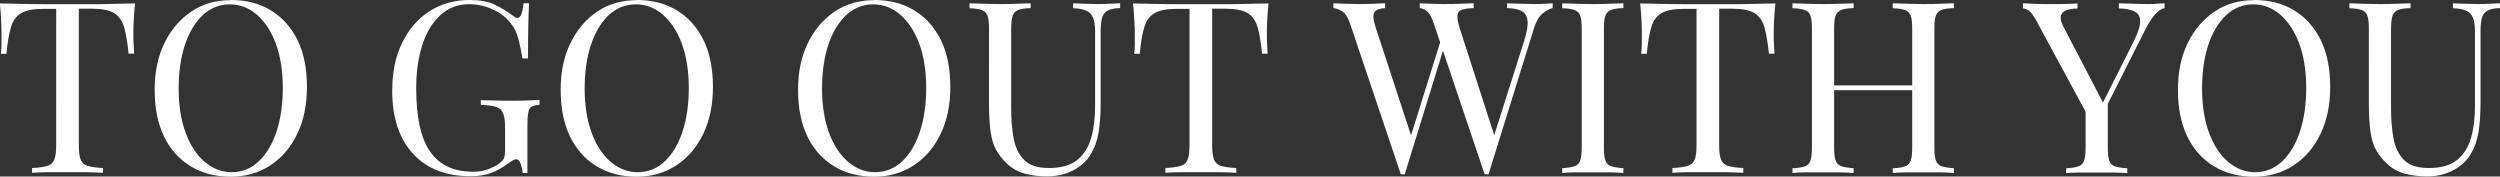 <?xml version="1.0" encoding="UTF-8"?>
<svg id="_レイヤー_2" data-name="レイヤー 2" xmlns="http://www.w3.org/2000/svg" viewBox="0 0 166.81 11.78">
  <rect x="0" y="0" width="166.81" height="11.78" fill="#333333" stroke="none"/>
  <defs>
    <style>
      .cls-1 {
        fill: #fff;
      }
    </style>
  </defs>
  <g id="_レイヤー_1-2" data-name="レイヤー 1">
    <g>
      <path class="cls-1" d="M9.01.22c-.04.41-.07.8-.09,1.18-.02.38-.02.67-.02.87,0,.26,0,.5.02.72.01.22.02.42.03.59h-.37c-.07-.75-.18-1.34-.3-1.77-.13-.43-.35-.74-.67-.94-.32-.19-.82-.29-1.49-.29h-.86v9.1c0,.43.04.75.12.96.08.21.24.36.47.43s.58.12,1.02.14v.32c-.28-.02-.63-.03-1.06-.04-.43,0-.86,0-1.3,0-.48,0-.93,0-1.35,0-.42,0-.76.02-1.02.04v-.32c.45-.02.79-.07,1.02-.14s.39-.22.47-.43c.08-.21.12-.53.12-.96V.59h-.86c-.66,0-1.16.1-1.48.29-.33.19-.55.5-.68.94-.13.43-.23,1.02-.3,1.77H.06c.02-.17.03-.37.04-.59,0-.22,0-.46,0-.72,0-.2,0-.49-.02-.87-.02-.38-.04-.77-.09-1.18.45.01.94.02,1.46.03.53.01,1.06.02,1.59.02h2.9c.53,0,1.06,0,1.59-.02.53-.01,1.02-.02,1.46-.03Z"/>
      <path class="cls-1" d="M15.41,0c1.01,0,1.9.23,2.66.69.76.46,1.35,1.12,1.78,1.98.42.86.63,1.9.63,3.13s-.22,2.24-.65,3.14c-.43.9-1.03,1.59-1.8,2.1-.77.5-1.65.75-2.64.75s-1.9-.23-2.66-.69c-.76-.46-1.36-1.12-1.78-1.98-.42-.86-.63-1.9-.63-3.12s.22-2.24.66-3.14c.44-.9,1.04-1.59,1.8-2.1s1.64-.75,2.63-.75ZM15.34.29c-.69,0-1.29.24-1.81.72-.51.48-.91,1.14-1.19,1.98-.28.84-.42,1.82-.42,2.93s.16,2.11.47,2.95c.31.84.74,1.48,1.28,1.94.54.45,1.13.68,1.78.68.69,0,1.3-.24,1.81-.72.51-.48.91-1.14,1.19-1.99.28-.85.42-1.82.42-2.92s-.16-2.13-.47-2.96-.74-1.47-1.27-1.93c-.53-.45-1.13-.68-1.79-.68Z"/>
      <path class="cls-1" d="M31.33,0c.69,0,1.25.1,1.68.31s.83.45,1.2.73c.14.11.25.16.32.16.2,0,.34-.33.4-.98h.37c-.02.39-.04.88-.05,1.44-.01.57-.02,1.31-.02,2.24h-.37c-.07-.45-.16-.88-.27-1.3-.11-.42-.28-.77-.53-1.07-.31-.39-.71-.7-1.22-.92-.5-.22-1.02-.33-1.55-.33s-1.02.13-1.45.39c-.43.26-.8.64-1.11,1.13-.31.49-.55,1.08-.71,1.77-.17.69-.25,1.46-.25,2.33,0,1.92.31,3.33.93,4.22s1.58,1.34,2.88,1.34c.38,0,.72-.06,1-.17.28-.11.5-.22.66-.33.2-.14.33-.27.38-.39.05-.12.08-.29.08-.49v-1.54c0-.44-.04-.76-.13-.98-.09-.21-.24-.36-.47-.43-.23-.07-.57-.12-1.02-.13v-.32c.19.01.42.02.67.02.26,0,.53.01.81.02.28,0,.54,0,.78,0,.35,0,.67,0,.95-.02.28-.01.52-.02.71-.03v.32c-.35.02-.58.11-.67.26s-.14.52-.14,1.12v3.17h-.32c-.01-.18-.05-.38-.12-.59-.07-.21-.17-.32-.31-.32-.06,0-.13.02-.19.05s-.18.11-.34.22c-.35.27-.73.48-1.12.63s-.85.23-1.38.23c-1.65,0-2.94-.5-3.86-1.51-.92-1.01-1.38-2.4-1.38-4.18,0-1.25.22-2.33.67-3.23.45-.91,1.06-1.61,1.83-2.1s1.66-.74,2.65-.74Z"/>
      <path class="cls-1" d="M42.5,0c1.01,0,1.9.23,2.66.69.76.46,1.35,1.12,1.78,1.98.42.86.63,1.9.63,3.13s-.22,2.24-.65,3.14c-.43.9-1.03,1.59-1.8,2.1-.77.5-1.65.75-2.64.75s-1.9-.23-2.66-.69c-.76-.46-1.36-1.12-1.78-1.98-.42-.86-.63-1.9-.63-3.12s.22-2.24.66-3.14c.44-.9,1.04-1.59,1.8-2.1s1.64-.75,2.63-.75ZM42.43.29c-.69,0-1.29.24-1.81.72-.51.48-.91,1.14-1.19,1.98-.28.84-.42,1.82-.42,2.93s.16,2.11.47,2.95c.31.84.74,1.48,1.28,1.94.54.45,1.13.68,1.78.68.69,0,1.3-.24,1.81-.72.51-.48.91-1.14,1.19-1.99.28-.85.42-1.82.42-2.92s-.16-2.13-.47-2.96-.74-1.47-1.27-1.93c-.53-.45-1.13-.68-1.79-.68Z"/>
      <path class="cls-1" d="M58.34,0c1.01,0,1.9.23,2.66.69.76.46,1.35,1.12,1.78,1.98.42.86.63,1.9.63,3.13s-.22,2.24-.65,3.14c-.43.9-1.03,1.59-1.8,2.1-.77.5-1.65.75-2.64.75s-1.9-.23-2.66-.69c-.76-.46-1.36-1.12-1.78-1.98-.42-.86-.63-1.9-.63-3.12s.22-2.24.66-3.14c.44-.9,1.04-1.59,1.8-2.1s1.64-.75,2.63-.75ZM58.27.29c-.69,0-1.29.24-1.81.72-.51.48-.91,1.14-1.19,1.98-.28.84-.42,1.82-.42,2.93s.16,2.11.47,2.95c.31.84.74,1.48,1.28,1.94.54.45,1.13.68,1.78.68.69,0,1.3-.24,1.81-.72.51-.48.91-1.14,1.19-1.99.28-.85.42-1.82.42-2.92s-.16-2.13-.47-2.96-.74-1.47-1.27-1.93c-.53-.45-1.13-.68-1.79-.68Z"/>
      <path class="cls-1" d="M74.74.22v.32c-.36.01-.64.06-.82.16-.19.1-.31.25-.38.46-.06.21-.1.52-.1.91v4.82c0,.75-.05,1.4-.14,1.95s-.27,1.04-.51,1.44c-.27.45-.66.81-1.17,1.08-.51.27-1.1.41-1.76.41-.51,0-1-.06-1.46-.18-.46-.12-.87-.35-1.22-.68-.31-.3-.55-.61-.73-.94-.18-.33-.29-.74-.36-1.22-.06-.48-.1-1.08-.1-1.81V1.92c0-.39-.03-.69-.1-.87s-.19-.31-.38-.38-.46-.11-.82-.12V.22c.22.01.52.02.88.03.36.01.75.02,1.17.02.37,0,.74,0,1.11-.02.37-.01.67-.02.92-.03v.32c-.36.01-.64.05-.82.12-.19.07-.31.2-.38.38-.06.19-.1.48-.1.87v5.3c0,.73.05,1.39.16,2s.34,1.09.7,1.46.91.54,1.67.54c.81,0,1.44-.18,1.88-.54s.75-.85.93-1.48c.18-.63.26-1.34.26-2.13V2.08c0-.39-.05-.7-.14-.91-.09-.21-.24-.37-.46-.46-.21-.1-.5-.15-.87-.16V.22c.19.01.45.02.76.03.31.01.6.02.87.02s.55,0,.82-.02c.27-.01.49-.02.66-.03Z"/>
      <path class="cls-1" d="M84.64.22c-.04.41-.07.8-.09,1.18-.02.38-.02.67-.02.87,0,.26,0,.5.02.72.01.22.02.42.03.59h-.37c-.07-.75-.18-1.34-.3-1.77-.13-.43-.35-.74-.67-.94-.32-.19-.82-.29-1.49-.29h-.87v9.1c0,.43.04.75.12.96.08.21.24.36.47.43.23.07.58.12,1.02.14v.32c-.28-.02-.63-.03-1.06-.04-.43,0-.86,0-1.3,0-.48,0-.93,0-1.35,0-.42,0-.76.02-1.02.04v-.32c.45-.02.79-.07,1.02-.14.24-.07.39-.22.47-.43.08-.21.12-.53.12-.96V.59h-.86c-.66,0-1.15.1-1.48.29-.32.19-.55.5-.68.94-.13.43-.23,1.02-.3,1.77h-.37c.02-.17.04-.37.04-.59,0-.22,0-.46,0-.72,0-.2,0-.49-.03-.87-.02-.38-.04-.77-.09-1.18.45.01.94.02,1.46.03.53.01,1.06.02,1.59.02h2.9c.53,0,1.06,0,1.59-.02s1.02-.02,1.46-.03Z"/>
      <path class="cls-1" d="M92.42.22v.32c-.28.02-.48.07-.6.16-.12.08-.18.22-.18.41,0,.19.06.45.17.78l2.48,7.57-.4.4,2.24-7.15.24.38-2.64,8.54h-.26l-3.39-10.06c-.14-.42-.32-.69-.53-.82s-.41-.2-.58-.21V.22c.21.01.48.02.79.03.31.01.62.02.92.02.35,0,.68,0,.98-.02s.55-.02.74-.03ZM103.6.22v.32c-.2.04-.43.16-.67.36-.25.2-.44.54-.59,1.03l-3.02,9.7h-.26l-3.39-10.06c-.14-.42-.29-.69-.46-.82-.17-.13-.33-.2-.48-.21V.22c.19.01.43.02.72.03.29.01.56.02.83.02.42,0,.8,0,1.17-.02.36-.01.66-.02.88-.03v.32c-.32.01-.57.04-.76.1-.19.05-.29.17-.32.35-.03.18.02.48.15.9l2.38,7.38-.22.19,2.11-6.64c.19-.59.28-1.04.26-1.37-.02-.33-.14-.55-.36-.69-.22-.13-.56-.21-1.01-.22V.22c.31.01.62.02.94.03s.62.02.9.02.51,0,.69-.02c.18-.01.35-.02.51-.03Z"/>
      <path class="cls-1" d="M108.32.22v.32c-.36.01-.64.05-.82.12s-.31.2-.38.38-.1.48-.1.87v7.94c0,.38.03.67.1.86s.19.32.38.38c.19.06.46.11.82.13v.32c-.25-.02-.55-.03-.92-.04-.37,0-.74,0-1.11,0-.42,0-.81,0-1.17,0-.36,0-.66.02-.88.04v-.32c.36-.02.64-.06.82-.13.19-.06.31-.19.38-.38.06-.19.1-.48.1-.86V1.92c0-.39-.03-.69-.1-.87-.06-.19-.19-.31-.38-.38-.19-.07-.46-.11-.82-.12V.22c.22.01.52.02.88.03.36.01.75.02,1.17.02.37,0,.74,0,1.11-.02.37-.01.67-.02.92-.03Z"/>
      <path class="cls-1" d="M118.46.22c-.04.41-.07.8-.09,1.18-.02.38-.02.67-.02.87,0,.26,0,.5.02.72,0,.22.02.42.03.59h-.37c-.08-.75-.18-1.34-.3-1.77-.13-.43-.35-.74-.67-.94-.32-.19-.82-.29-1.49-.29h-.86v9.1c0,.43.04.75.12.96.08.21.24.36.47.43s.58.12,1.02.14v.32c-.28-.02-.63-.03-1.06-.04-.43,0-.86,0-1.3,0-.48,0-.93,0-1.35,0-.42,0-.76.02-1.02.04v-.32c.45-.02.79-.07,1.02-.14s.39-.22.47-.43c.08-.21.12-.53.12-.96V.59h-.86c-.66,0-1.16.1-1.48.29-.33.19-.55.5-.68.94-.13.43-.23,1.02-.3,1.77h-.37c.02-.17.03-.37.04-.59,0-.22,0-.46,0-.72,0-.2,0-.49-.02-.87-.02-.38-.05-.77-.09-1.18.45.01.94.02,1.46.03s1.06.02,1.59.02h2.9c.53,0,1.06,0,1.59-.02.53-.01,1.02-.02,1.46-.03Z"/>
      <path class="cls-1" d="M119.6,11.55v-.32c.36-.02.64-.06.82-.13.19-.06.31-.19.38-.38.06-.19.1-.48.1-.86V1.92c0-.39-.03-.69-.1-.87-.06-.19-.19-.31-.38-.38-.19-.07-.46-.11-.82-.12V.22c.22.01.52.02.88.03.36.01.75.02,1.17.02.37,0,.74,0,1.11-.02.37-.01.67-.02.92-.03v.32c-.36.01-.64.05-.82.12s-.31.2-.38.38-.1.48-.1.87v7.94c0,.38.03.67.1.86s.19.32.38.38c.19.06.46.11.82.13v.32c-.25-.02-.55-.03-.92-.04-.37,0-.74,0-1.11,0-.42,0-.81,0-1.17,0-.36,0-.66.02-.88.04ZM121.82,6.02v-.32h6.32v.32h-6.32ZM126.29,11.55v-.32c.36-.02.64-.06.82-.13.19-.06.31-.19.38-.38s.1-.48.1-.86V1.92c0-.39-.03-.69-.1-.87s-.19-.31-.38-.38-.46-.11-.82-.12V.22c.25.01.55.02.93.03.37.01.74.02,1.1.02.42,0,.8,0,1.17-.02.36-.01.66-.02.88-.03v.32c-.36.01-.64.05-.82.12-.19.07-.31.2-.38.38s-.1.48-.1.87v7.94c0,.38.03.67.1.86s.19.32.38.38c.19.06.46.11.82.13v.32c-.22-.02-.52-.03-.88-.04-.36,0-.75,0-1.17,0-.36,0-.73,0-1.1,0-.37,0-.68.02-.93.04Z"/>
      <path class="cls-1" d="M144.43.22v.32c-.2.04-.41.17-.61.39-.2.22-.43.56-.67,1.03l-3.23,6.4h-.27l-3.74-6.91c-.21-.39-.39-.64-.54-.74s-.27-.15-.39-.15V.22c.21.01.43.02.66.03.23.01.48.02.74.02.35,0,.73,0,1.13,0,.4,0,.77-.02,1.11-.04v.34c-.27,0-.5.03-.7.1-.2.06-.34.18-.4.35-.06.17-.02.41.14.72l2.7,5.18-.13.1,2.13-4.24c.3-.59.44-1.04.44-1.36,0-.32-.13-.54-.38-.66-.25-.12-.59-.19-1.04-.2V.22c.31.01.62.02.94.03s.62.02.9.02.51,0,.69-.02.35-.02.51-.03ZM140.64,6.69v3.17c0,.38.03.67.1.86.06.19.19.32.38.38.19.06.46.11.82.13v.32c-.25-.02-.55-.03-.92-.04-.37,0-.74,0-1.11,0-.42,0-.81,0-1.17,0-.36,0-.66.02-.88.04v-.32c.36-.02.64-.06.82-.13.19-.06.31-.19.38-.38.06-.19.1-.48.1-.86v-3.28l.86.99.62-.88Z"/>
      <path class="cls-1" d="M150.41,0c1.01,0,1.9.23,2.66.69.76.46,1.35,1.12,1.78,1.98.42.86.63,1.9.63,3.13s-.22,2.24-.65,3.14c-.43.9-1.03,1.59-1.8,2.1-.77.5-1.65.75-2.64.75s-1.9-.23-2.66-.69c-.76-.46-1.36-1.12-1.78-1.98-.42-.86-.63-1.9-.63-3.12s.22-2.24.66-3.14c.44-.9,1.04-1.59,1.8-2.1s1.64-.75,2.63-.75ZM150.35.29c-.69,0-1.29.24-1.81.72-.51.48-.91,1.14-1.19,1.98-.28.84-.42,1.82-.42,2.93s.16,2.11.47,2.95c.31.84.74,1.48,1.28,1.94.54.45,1.13.68,1.78.68.69,0,1.3-.24,1.81-.72.51-.48.91-1.14,1.19-1.99.28-.85.42-1.82.42-2.92s-.16-2.13-.47-2.96-.74-1.47-1.27-1.93c-.53-.45-1.13-.68-1.79-.68Z"/>
      <path class="cls-1" d="M166.81.22v.32c-.36.01-.64.06-.82.16-.19.1-.31.25-.38.46-.06.21-.1.52-.1.91v4.82c0,.75-.05,1.4-.14,1.95s-.27,1.04-.51,1.44c-.27.45-.66.81-1.17,1.08-.51.27-1.1.41-1.76.41-.51,0-1-.06-1.46-.18-.46-.12-.87-.35-1.22-.68-.31-.3-.55-.61-.73-.94-.18-.33-.29-.74-.36-1.22-.06-.48-.1-1.08-.1-1.81V1.92c0-.39-.03-.69-.1-.87s-.19-.31-.38-.38-.46-.11-.82-.12V.22c.22.01.52.02.88.03.36.01.75.02,1.17.02.37,0,.74,0,1.11-.02.37-.01.67-.02.92-.03v.32c-.36.01-.64.05-.82.12-.19.07-.31.2-.38.38-.06.19-.1.48-.1.87v5.3c0,.73.05,1.39.16,2s.34,1.09.7,1.46.91.54,1.67.54c.81,0,1.44-.18,1.88-.54s.75-.85.93-1.48c.18-.63.26-1.34.26-2.13V2.08c0-.39-.05-.7-.14-.91-.09-.21-.24-.37-.46-.46-.21-.1-.5-.15-.87-.16V.22c.19.01.45.02.76.03.31.01.6.02.87.02s.55,0,.82-.02c.27-.01.49-.02.66-.03Z"/>
    </g>
  </g>
</svg>